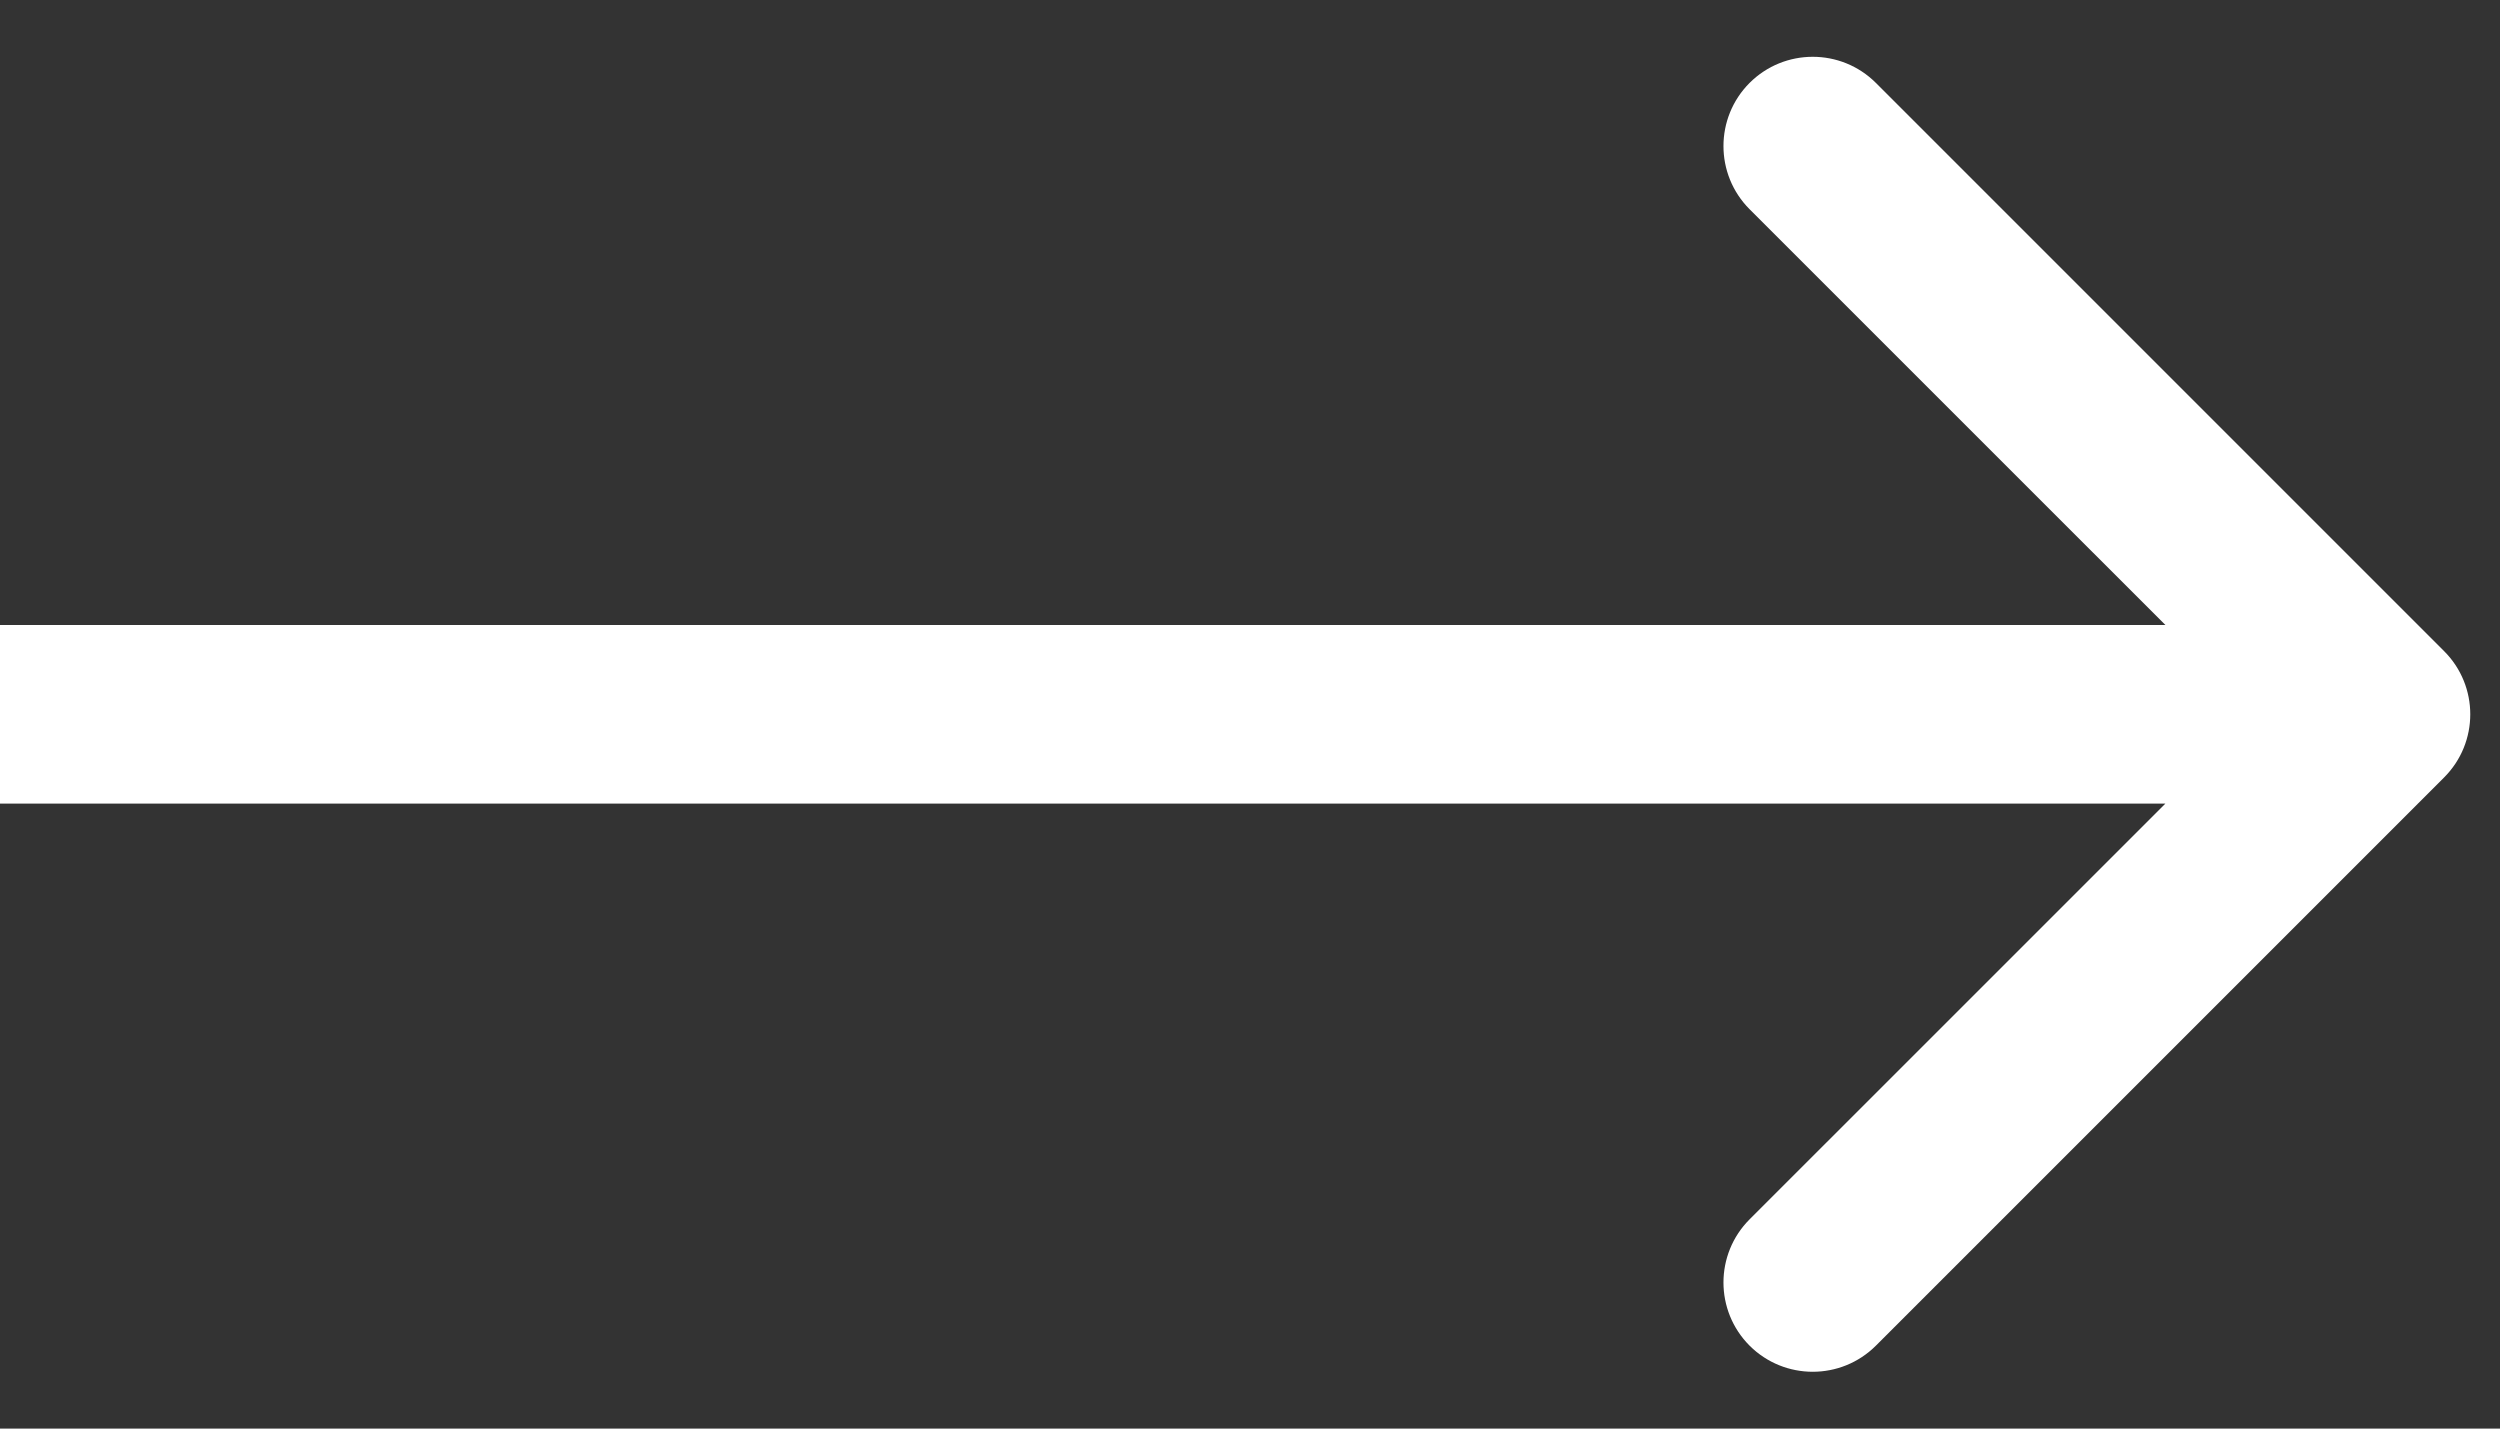 <?xml version="1.0" encoding="UTF-8"?> <svg xmlns="http://www.w3.org/2000/svg" width="42" height="24" viewBox="0 0 42 24" fill="none"><rect x="0" y="0" width="42" height="24" fill="#333333" stroke="none"/> <path d="M41.061 13.061C41.647 12.475 41.647 11.525 41.061 10.939L31.515 1.393C30.929 0.808 29.979 0.808 29.393 1.393C28.808 1.979 28.808 2.929 29.393 3.515L37.879 12L29.393 20.485C28.808 21.071 28.808 22.021 29.393 22.607C29.979 23.192 30.929 23.192 31.515 22.607L41.061 13.061ZM-1.31134e-07 13.5L40 13.5L40 10.5L1.31134e-07 10.5L-1.31134e-07 13.5Z" fill="white"></path> </svg> 
